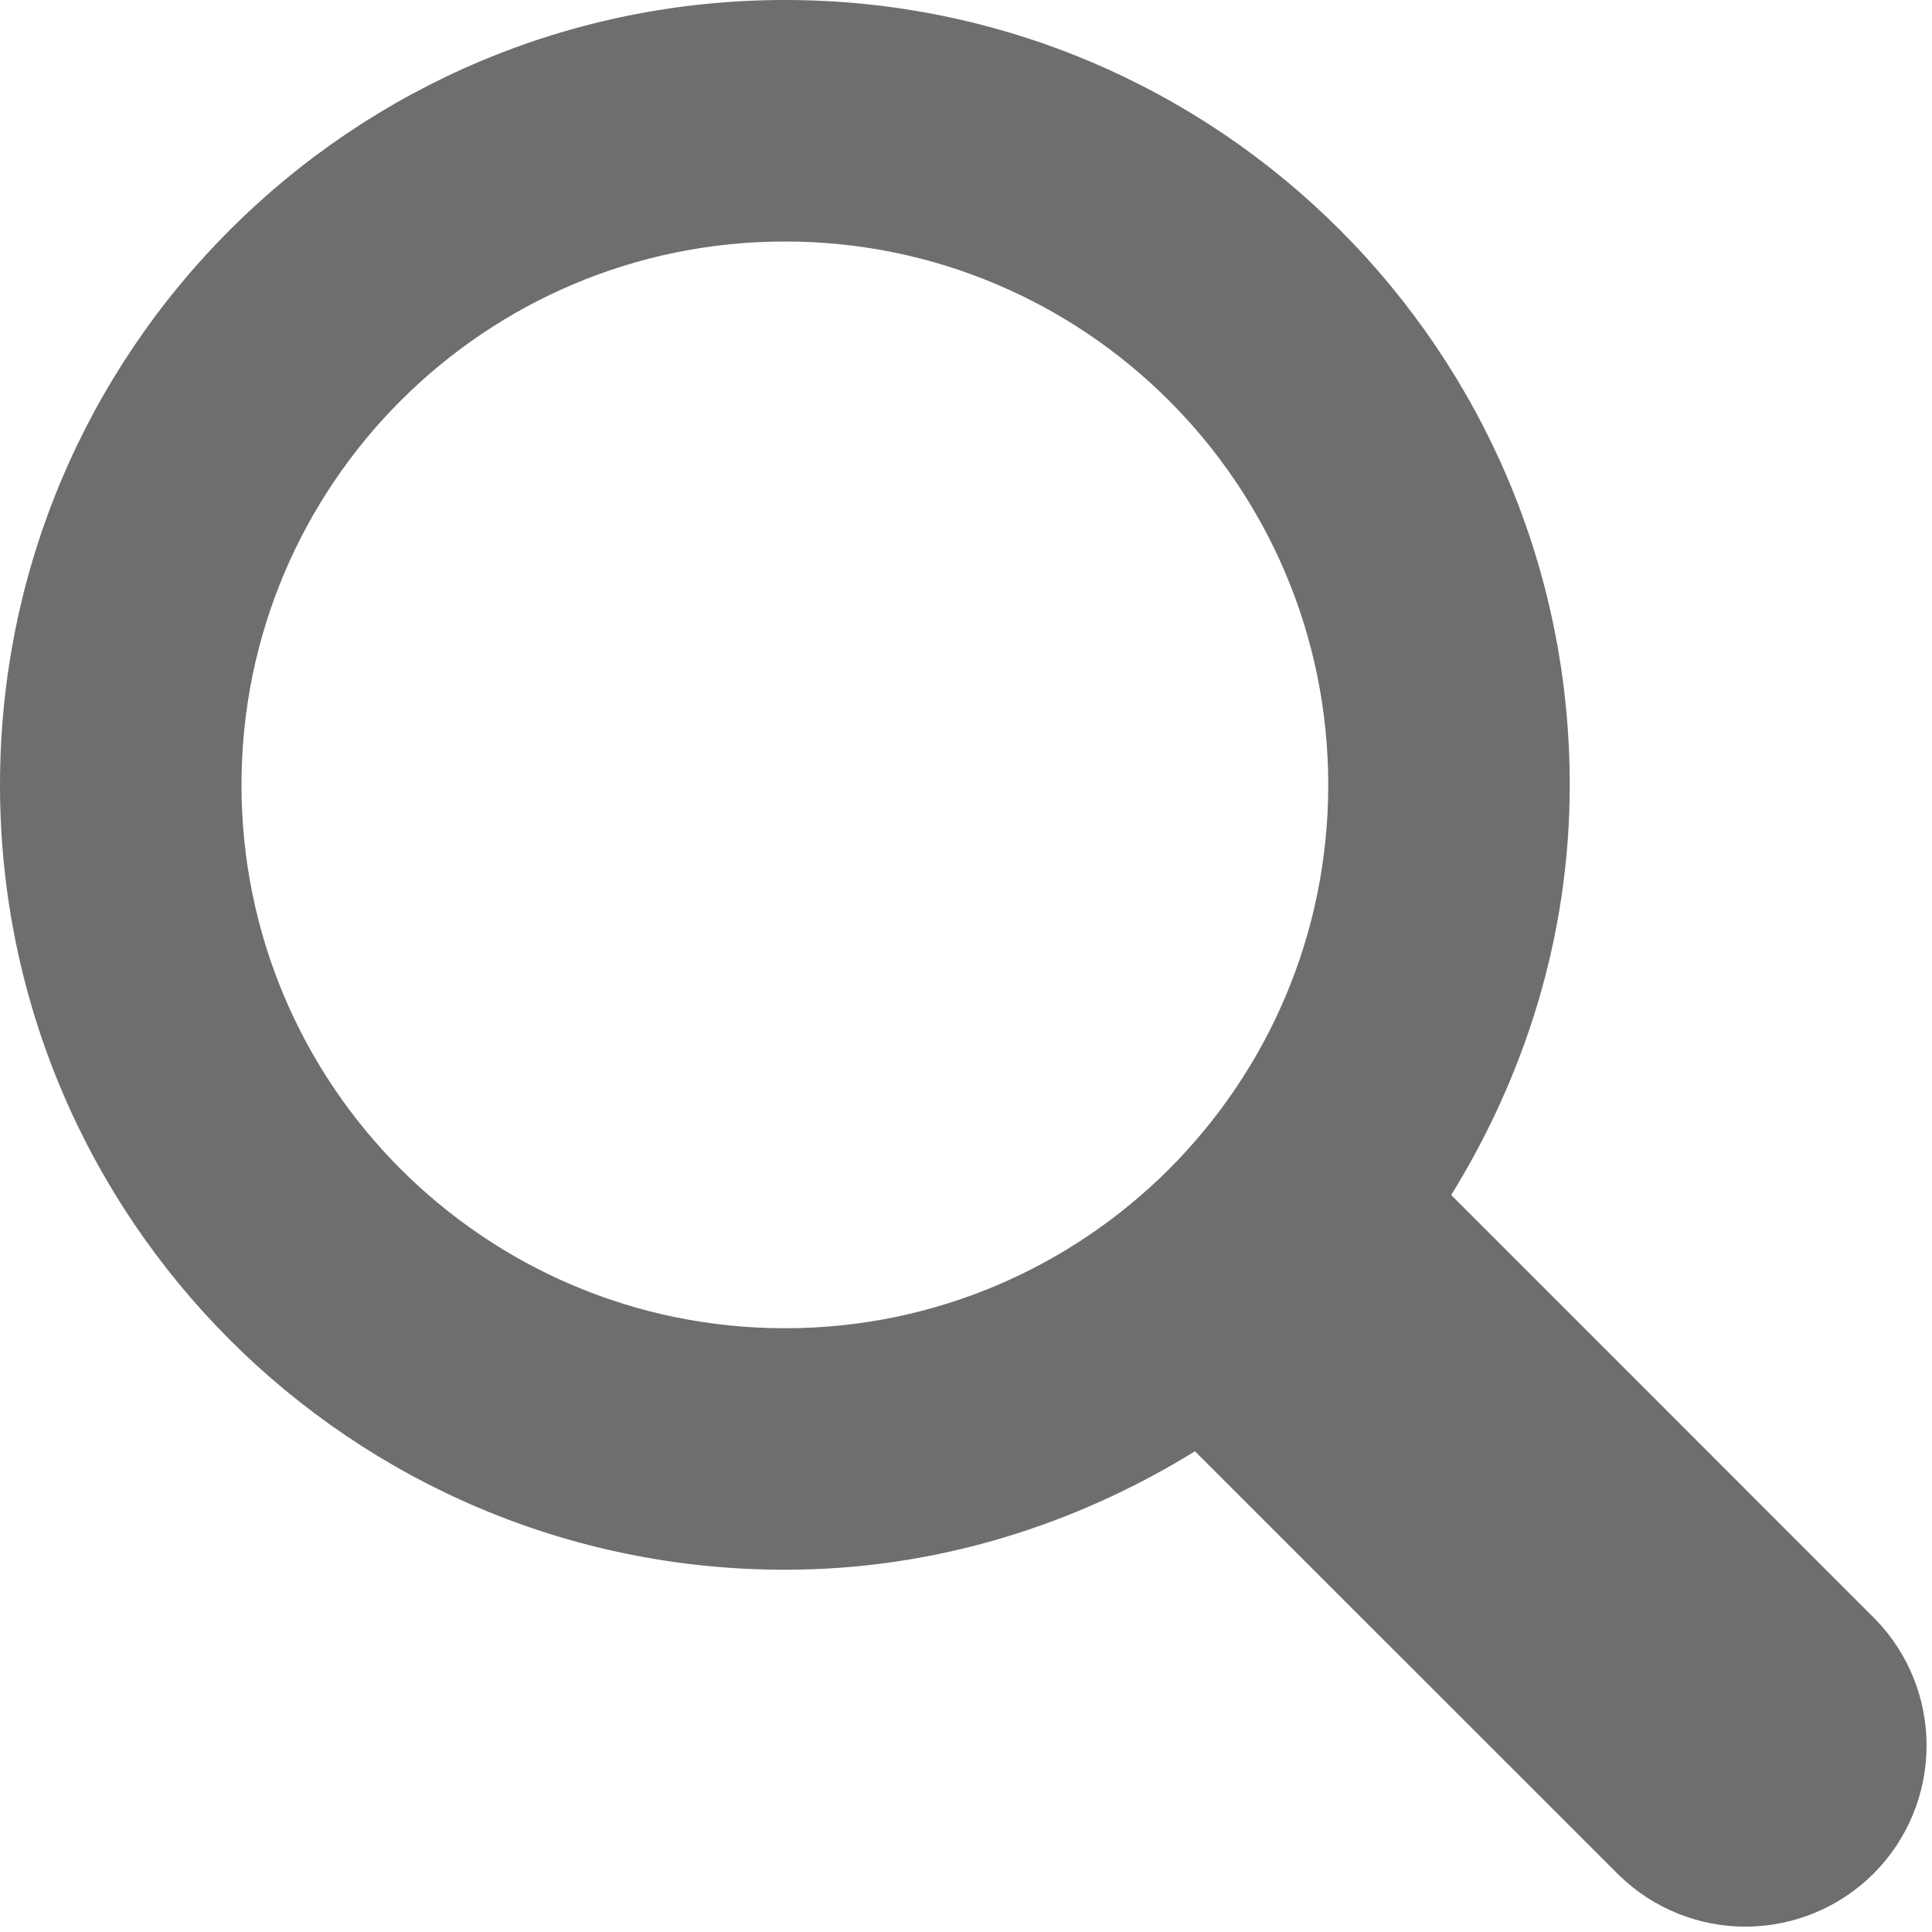 <svg width="22" height="22" viewBox="0 0 22 22" fill="none" xmlns="http://www.w3.org/2000/svg">
<g clip-path="url(#clip0_2805_1384)">
<path d="M21.358 18.442L16.525 13.608C17.366 12.246 17.875 10.656 17.875 8.938C17.875 4.001 13.874 0 8.938 0C4.001 0 0 4.001 0 8.938C0 13.874 4.001 17.875 8.938 17.875C10.656 17.875 12.246 17.366 13.607 16.526L18.442 21.359C18.831 21.735 19.352 21.944 19.893 21.939C20.434 21.934 20.952 21.717 21.335 21.335C21.717 20.952 21.934 20.434 21.938 19.893C21.943 19.352 21.734 18.83 21.358 18.442ZM8.938 15.125C5.521 15.125 2.75 12.354 2.75 8.938C2.75 5.521 5.521 2.75 8.938 2.75C12.354 2.75 15.125 5.521 15.125 8.938C15.125 12.354 12.354 15.125 8.938 15.125Z" fill="black" fill-opacity="0.57"/>
</g>
<defs>
<clipPath id="clip0_2805_1384">
<rect width="22" height="22" fill="white"/>
</clipPath>
</defs>
</svg>
